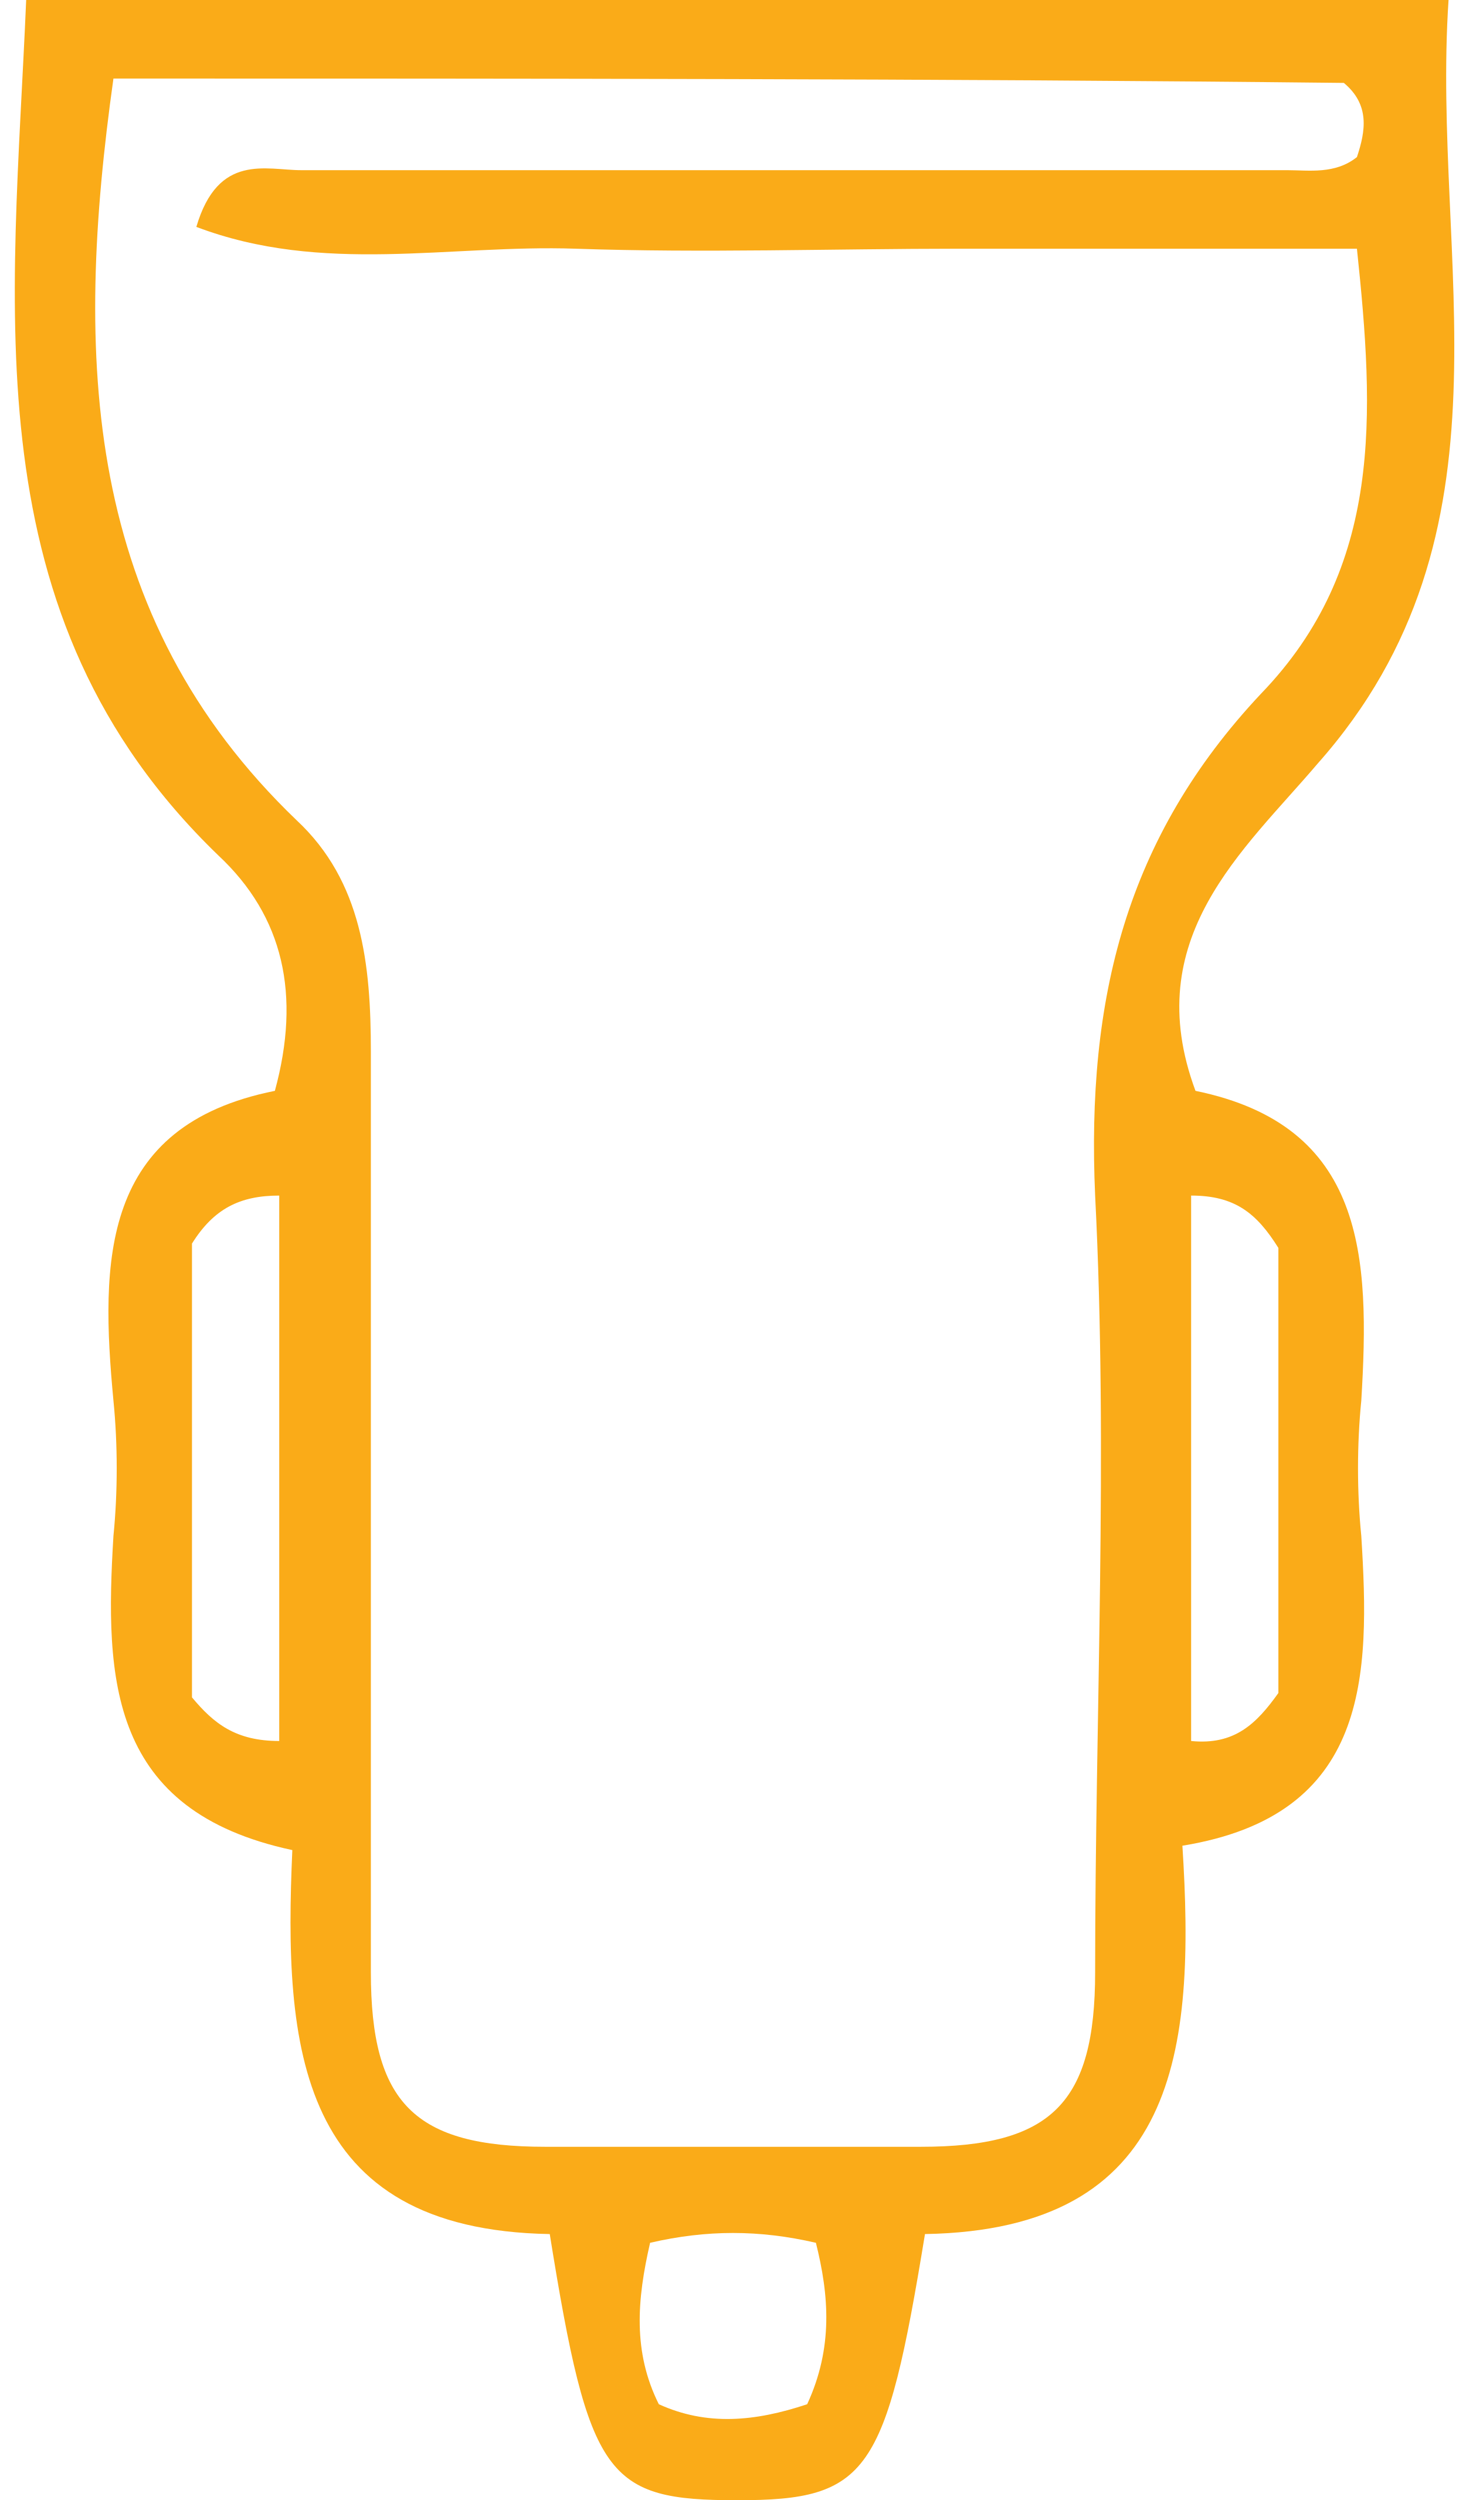 <?xml version="1.0" encoding="utf-8"?>
<!-- Generator: Adobe Illustrator 28.0.0, SVG Export Plug-In . SVG Version: 6.00 Build 0)  -->
<svg version="1.1" id="Layer_1" xmlns="http://www.w3.org/2000/svg" xmlns:xlink="http://www.w3.org/1999/xlink" x="0px" y="0px"
	 viewBox="0 0 33.6 57.3" style="enable-background:new 0 0 33.6 57.3;" xml:space="preserve">
<style type="text/css">
	.st0{fill:#FAAB18;}
</style>
<g>
	<path class="st0" d="M6.3,25C6.9,22.8,6.5,21,5,19.6C-0.7,14.1,0.3,7.1,0.6,0c10.8,0,21.5,0,32.6,0c-0.4,6,1.7,12.2-3,17.5
		c-1.7,2-4.1,4-2.8,7.5c3.9,0.8,4,3.8,3.8,7.1c-0.1,1-0.1,2.1,0,3.1c0.2,3.2,0.2,6.4-4.1,7.1c0.3,4.7-0.1,8.8-5.9,8.9
		c-0.9,5.5-1.3,6.1-4.3,6.1c-3,0-3.4-0.5-4.3-6.1c-5.8-0.1-6.1-4.3-5.9-8.8c-4.2-0.9-4.3-3.9-4.1-7.2c0.1-1,0.1-2.1,0-3.1
		C2.3,28.9,2.3,25.8,6.3,25z M2.6,1.8c-0.9,6.4-0.7,12.3,4.2,17c1.5,1.4,1.7,3.3,1.7,5.3c0,7,0,14.1,0,21.1c0,3,1,4,4,4
		c2.8,0,5.7,0,8.6,0c3,0,4-1,4-4c0-5.9,0.3-11.9,0-17.8c-0.2-4.5,0.7-8.2,3.8-11.5c2.8-2.9,2.6-6.4,2.2-10.2c-3.1,0-6.1,0-9.1,0
		c-2.9,0-5.9,0.1-8.8,0c-2.9-0.1-5.8,0.6-8.7-0.5C5,3.5,6.1,3.9,6.9,3.9c7.5,0,15,0,22.6,0c0.5,0,1.1,0.1,1.6-0.3
		c0.2-0.6,0.3-1.2-0.3-1.7C21.5,1.8,12.1,1.8,2.6,1.8z M6.4,39.9c0-4.2,0-8.3,0-12.5c-0.9,0-1.5,0.3-2,1.1c0,3.4,0,7,0,10.4
		C4.9,39.5,5.4,39.9,6.4,39.9z M27.3,27.4c0,4.2,0,8.4,0,12.5c1,0.1,1.5-0.4,2-1.1c0-3.4,0-6.8,0-10.2
		C28.8,27.8,28.3,27.4,27.3,27.4z M18.5,55.1c0.6-1.3,0.5-2.5,0.2-3.7c-1.3-0.3-2.5-0.3-3.8,0c-0.3,1.3-0.4,2.5,0.2,3.7
		C16.2,55.6,17.3,55.5,18.5,55.1z"/>
</g>
</svg>
